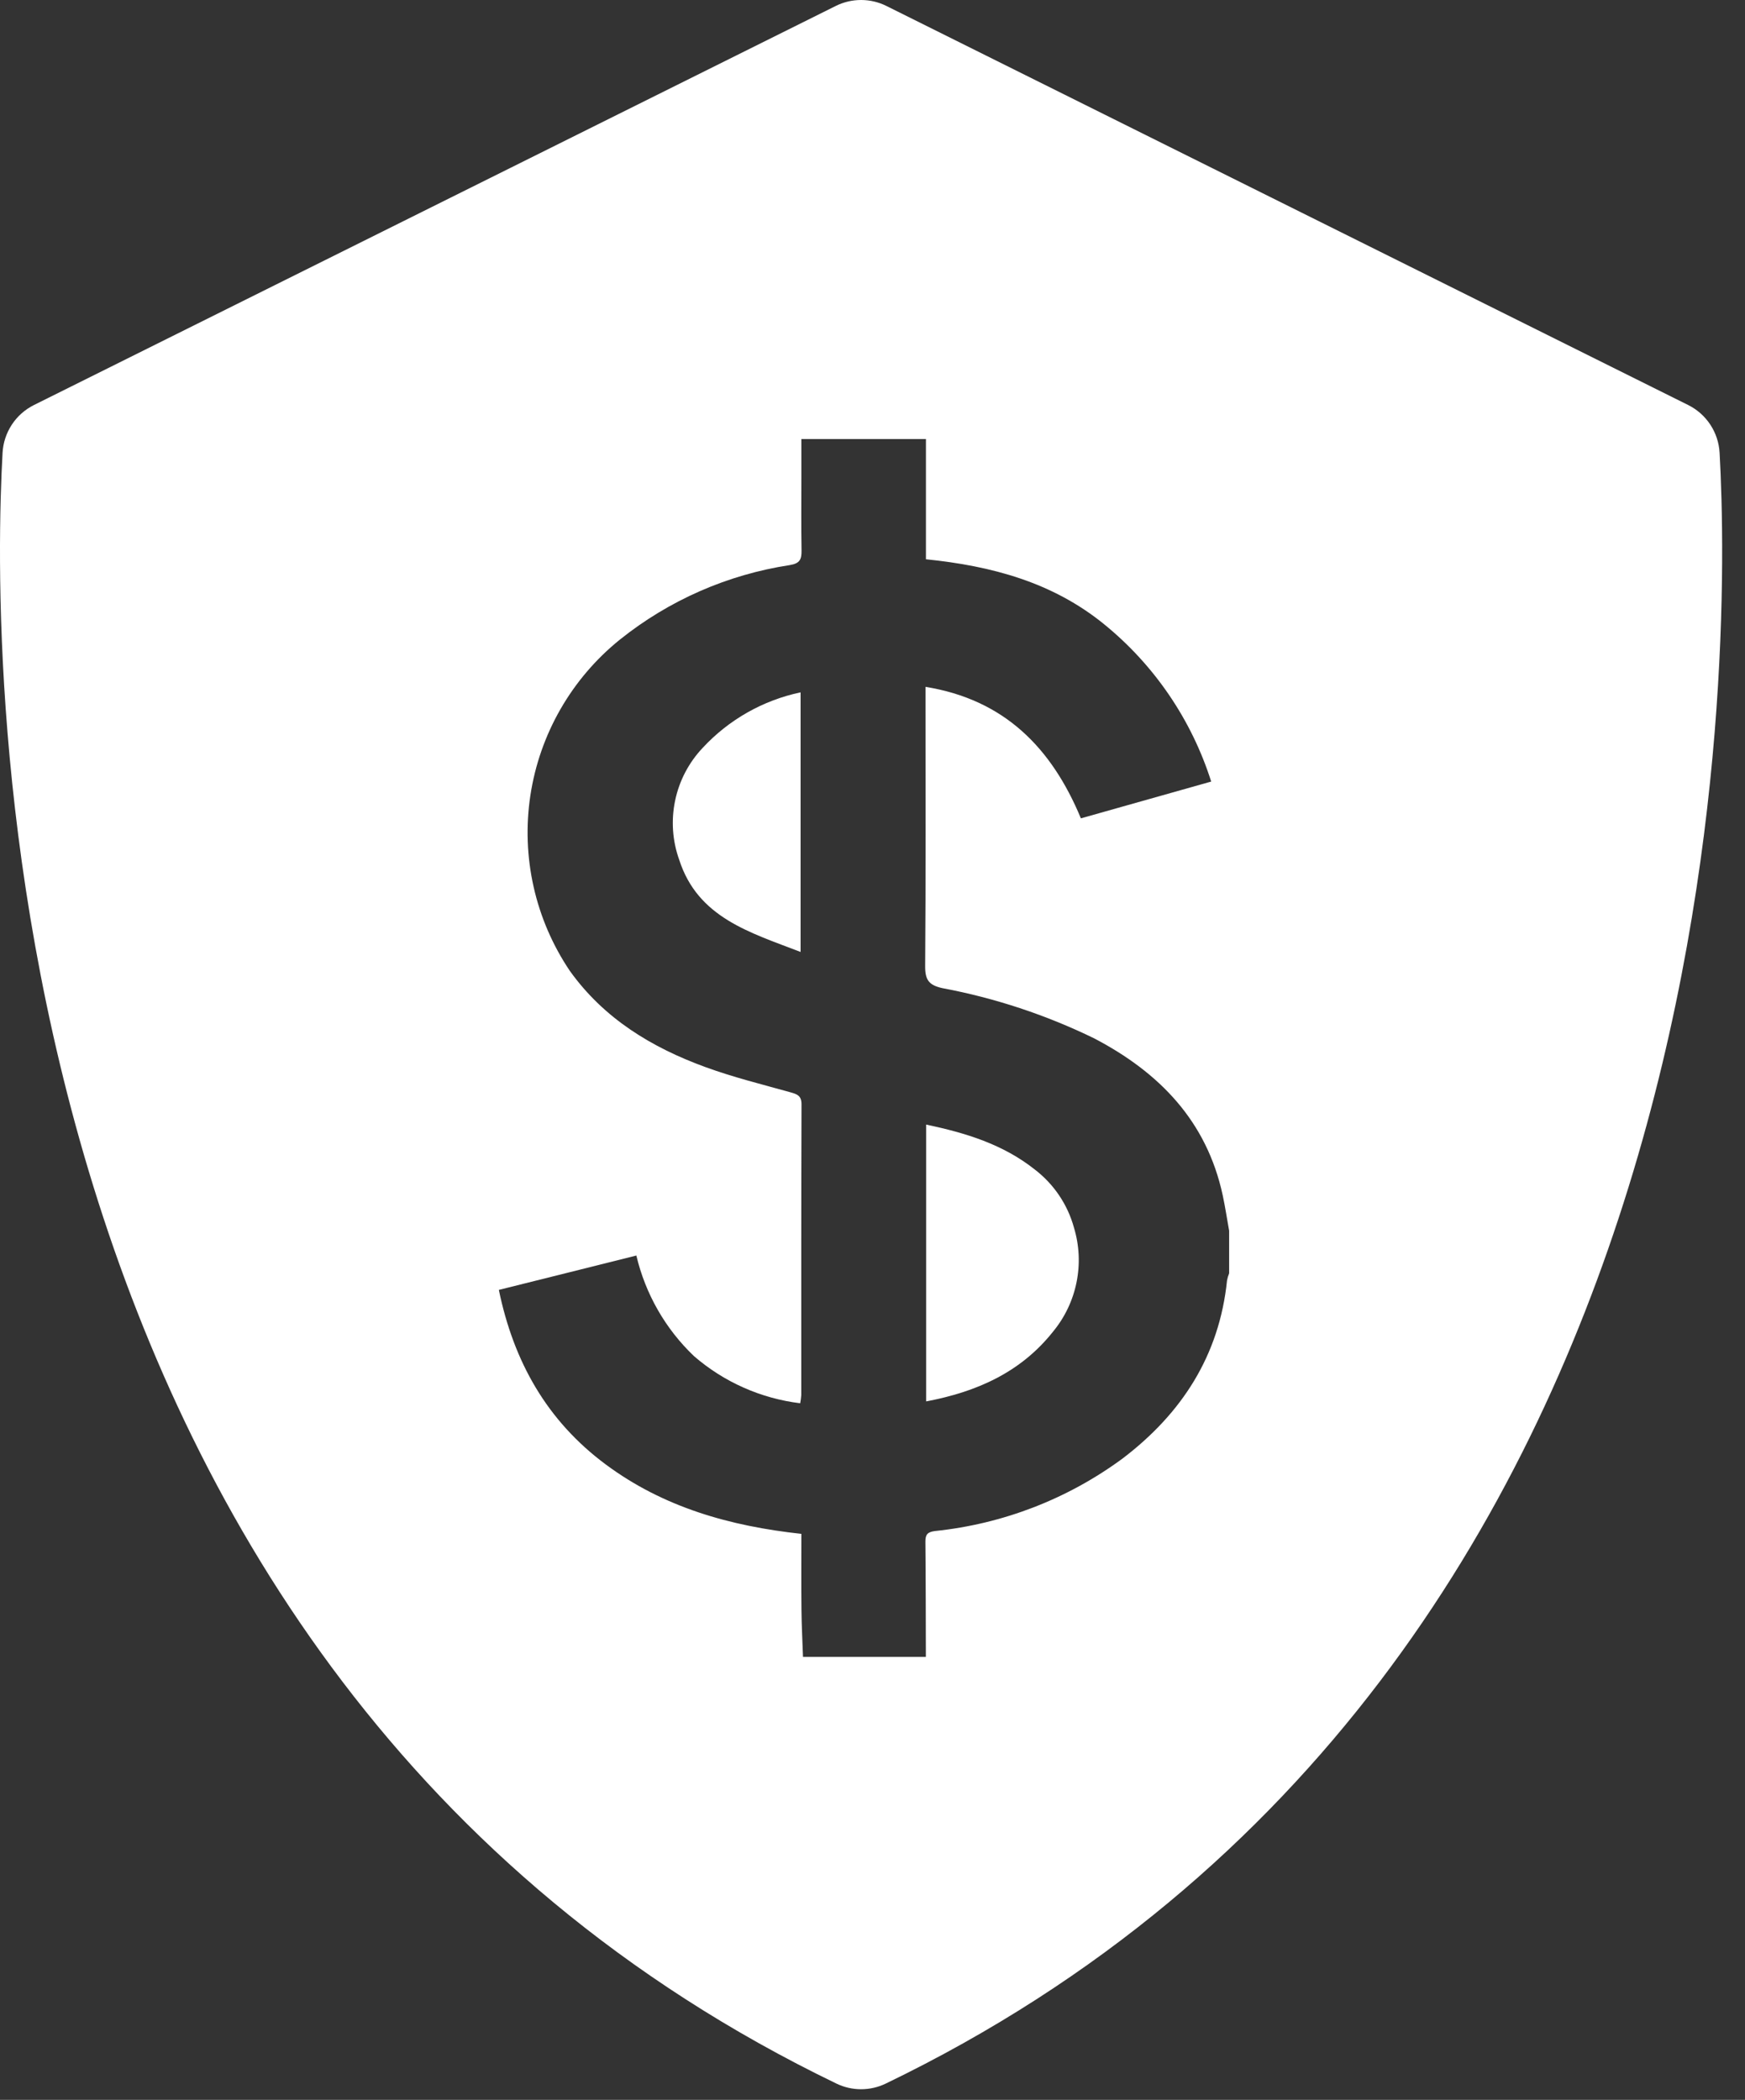 <svg width="64" height="77" viewBox="0 0 64 77" fill="none" xmlns="http://www.w3.org/2000/svg">
<rect x="0" y="0" width="64" height="77" fill="#333333" stroke="none"/>
<path d="M25.771 27.424C25.262 27.962 24.912 28.631 24.761 29.356C24.609 30.081 24.661 30.834 24.912 31.531C25.595 33.653 27.509 34.193 29.362 34.907V25.388C27.983 25.679 26.729 26.39 25.771 27.424Z" fill="white"/>
<path d="M37.957 42.889C36.791 41.962 35.422 41.543 33.967 41.237V51.388C35.822 51.039 37.439 50.321 38.622 48.829C39.053 48.307 39.349 47.686 39.483 47.022C39.618 46.358 39.586 45.671 39.391 45.023C39.159 44.174 38.655 43.425 37.957 42.889Z" fill="white"/>
<path d="M63.068 16.603C63.048 16.236 62.931 15.881 62.729 15.573C62.527 15.266 62.248 15.018 61.918 14.853L32.507 0.217C32.219 0.074 31.902 0 31.581 0C31.26 0 30.943 0.074 30.655 0.217L1.243 14.853C0.914 15.018 0.634 15.266 0.433 15.573C0.231 15.881 0.114 16.236 0.094 16.603C-0.31 23.832 -0.803 61.213 30.683 76.406C30.963 76.54 31.27 76.61 31.581 76.61C31.892 76.61 32.199 76.54 32.48 76.406C63.965 61.213 63.472 23.832 63.068 16.603ZM45.08 46.692C45.045 46.776 45.02 46.863 45.003 46.952C44.72 49.709 43.343 51.828 41.179 53.477C39.163 54.964 36.786 55.883 34.294 56.141C34.018 56.176 33.937 56.269 33.94 56.537C33.954 57.944 33.953 59.35 33.957 60.758H29.451C29.431 60.179 29.4 59.599 29.394 59.021C29.384 58.105 29.391 57.19 29.391 56.245C26.765 55.96 24.329 55.27 22.215 53.699C20.061 52.099 18.839 49.933 18.296 47.299L20.837 46.665L23.339 46.039C23.671 47.447 24.405 48.729 25.452 49.727C26.55 50.678 27.907 51.28 29.348 51.456C29.367 51.357 29.38 51.258 29.387 51.158C29.387 47.603 29.384 44.048 29.396 40.494C29.396 40.18 29.243 40.125 28.999 40.056C27.954 39.764 26.896 39.503 25.88 39.132C23.906 38.413 22.154 37.354 20.9 35.602C19.628 33.715 19.112 31.42 19.452 29.17C19.792 26.92 20.964 24.88 22.736 23.453C24.538 22.01 26.688 21.068 28.969 20.721C29.34 20.659 29.402 20.509 29.397 20.184C29.381 19.281 29.391 18.377 29.391 17.473V16.099H33.96V20.508C36.366 20.752 38.605 21.351 40.496 22.891C42.339 24.39 43.703 26.395 44.422 28.659L39.643 30.008C38.564 27.411 36.83 25.654 33.944 25.186V25.77C33.944 28.987 33.956 32.205 33.931 35.422C33.927 35.925 34.061 36.125 34.563 36.234C36.49 36.596 38.36 37.214 40.123 38.072C42.516 39.321 44.258 41.105 44.845 43.832C44.937 44.262 45.002 44.698 45.08 45.13L45.08 46.692Z" fill="white"/>
</svg>
